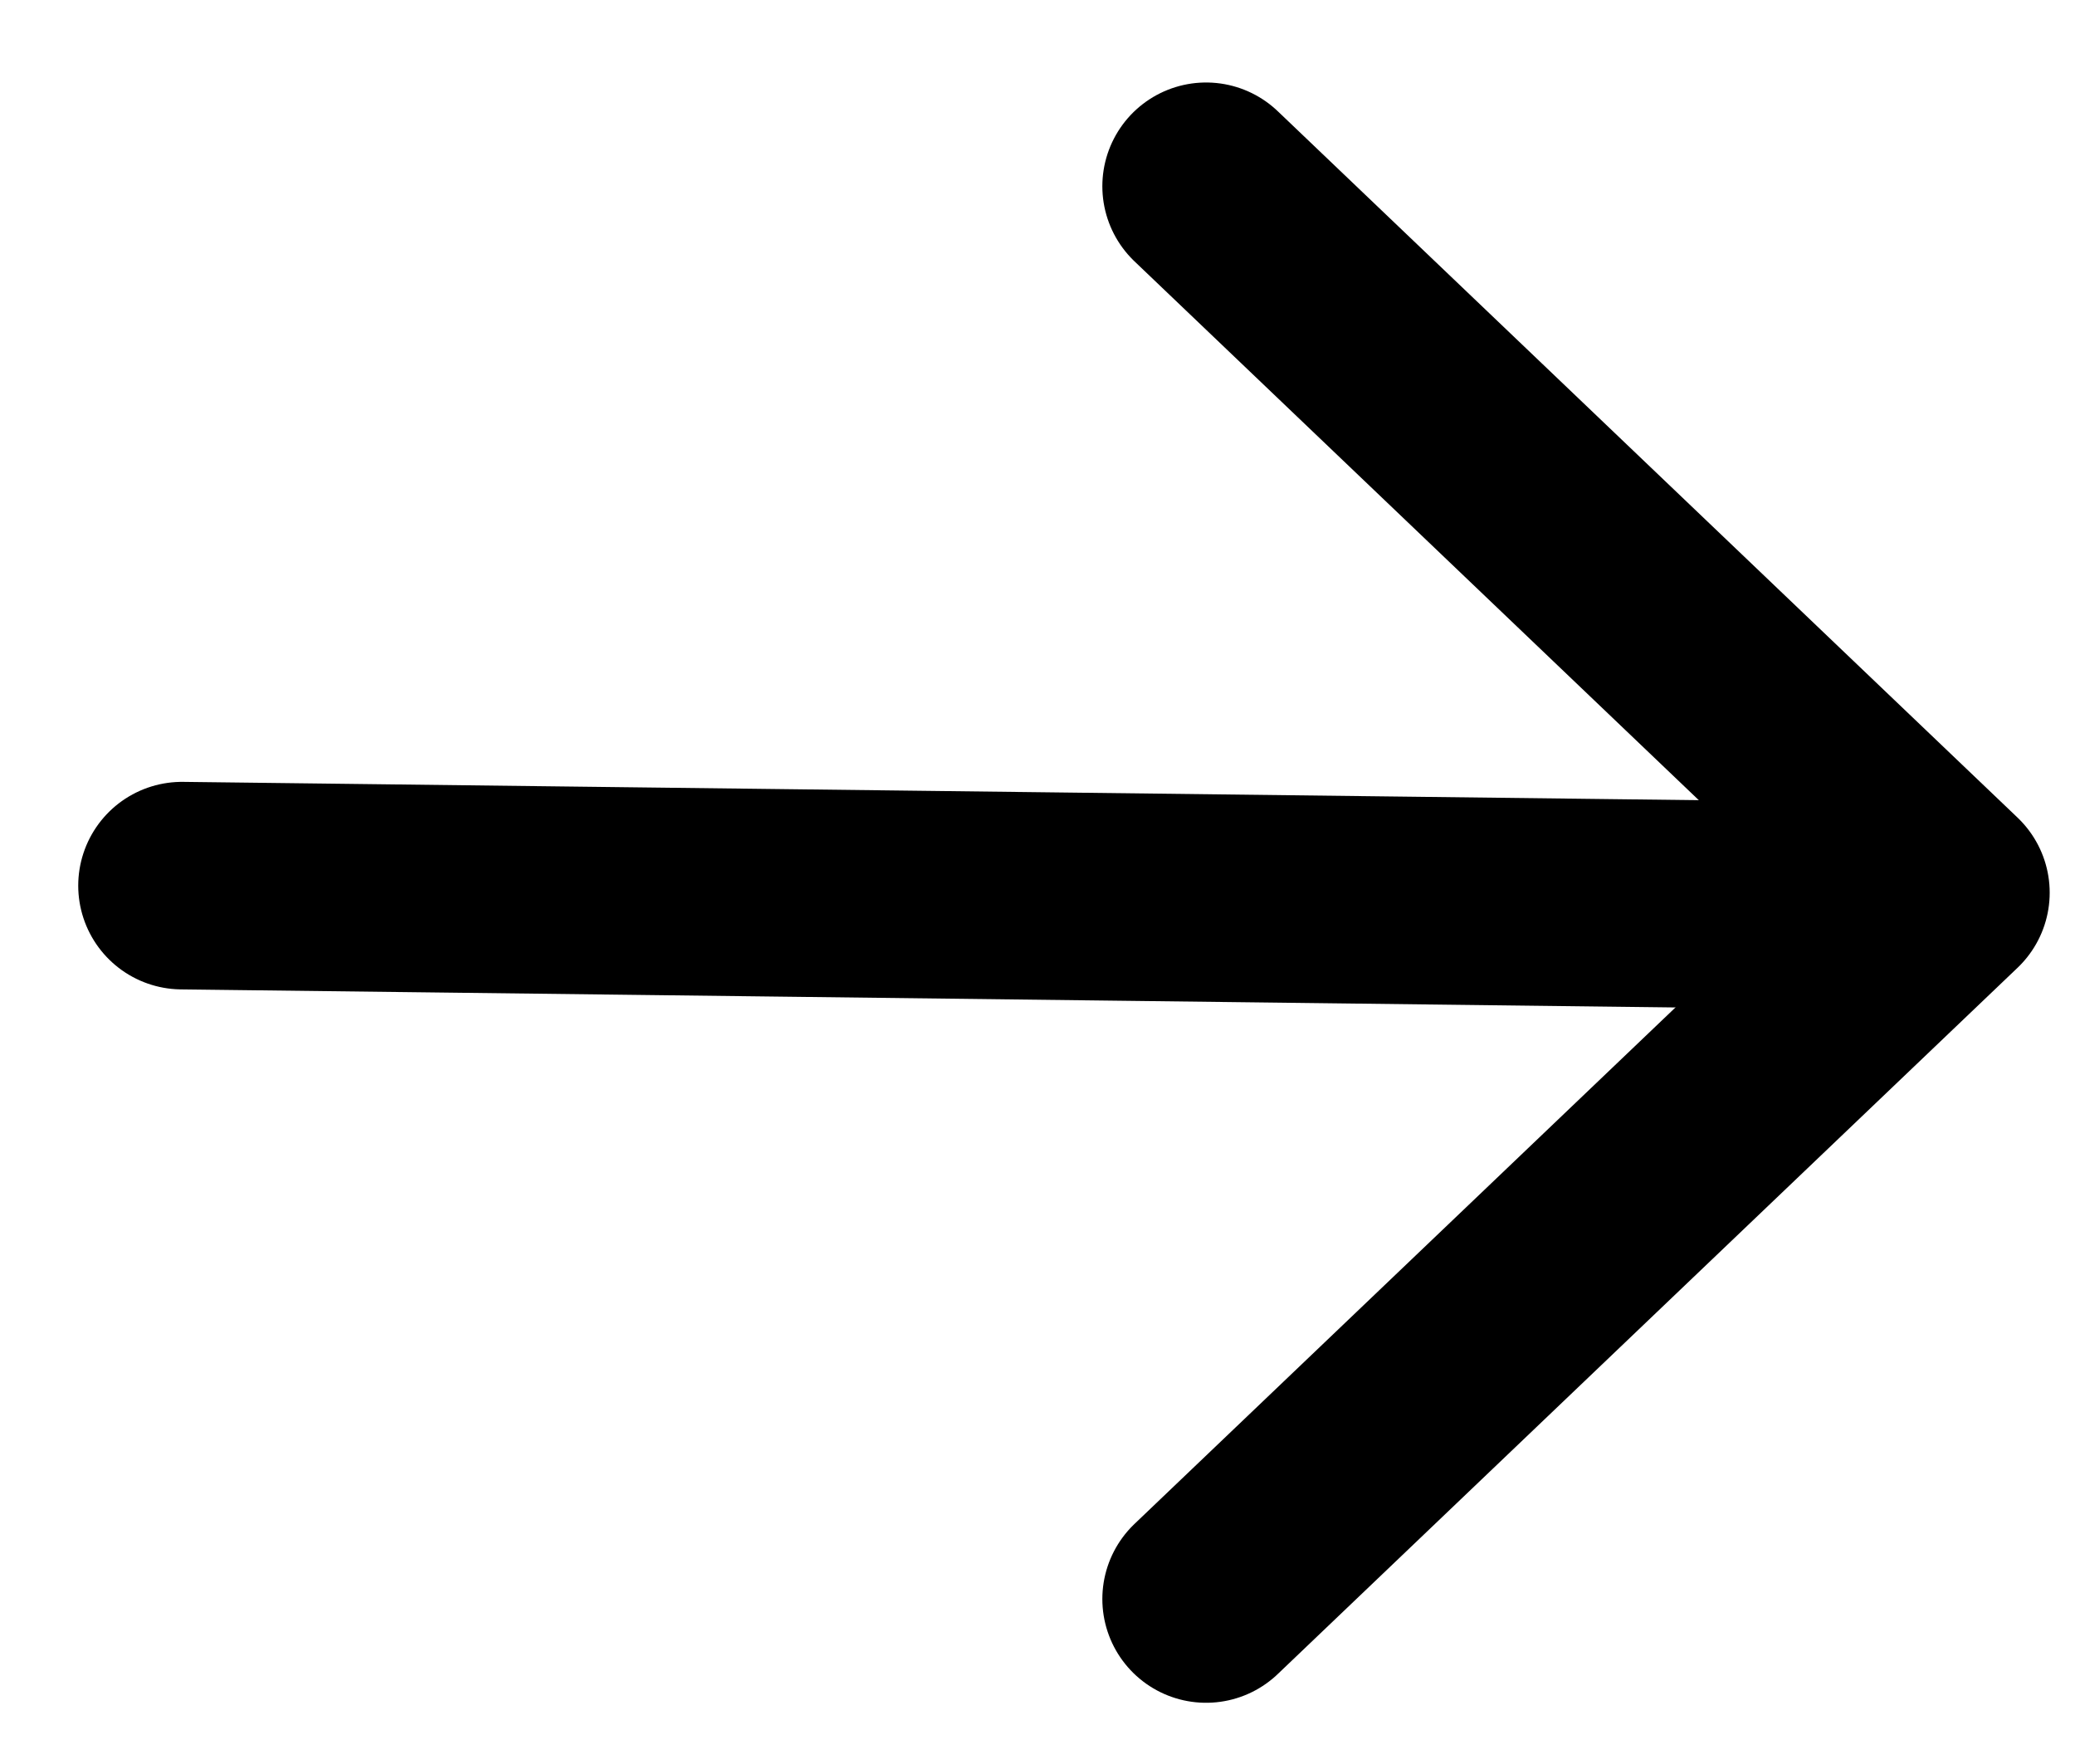 <svg width="20" height="17" viewBox="0 0 20 17" fill="none" xmlns="http://www.w3.org/2000/svg">
<path d="M11.625 15.41L18.756 8.603L11.625 1.795" stroke="#425563" style="stroke:#425563;stroke:color(display-p3 0.259 0.333 0.388);stroke-opacity:1;" stroke-width="2" stroke-linecap="round" stroke-linejoin="round"/>
<path d="M17.644 8.727L1.754 8.535" stroke="#425563" style="stroke:#425563;stroke:color(display-p3 0.259 0.333 0.388);stroke-opacity:1;" stroke-width="2" stroke-linecap="round" stroke-linejoin="round"/>
</svg>
